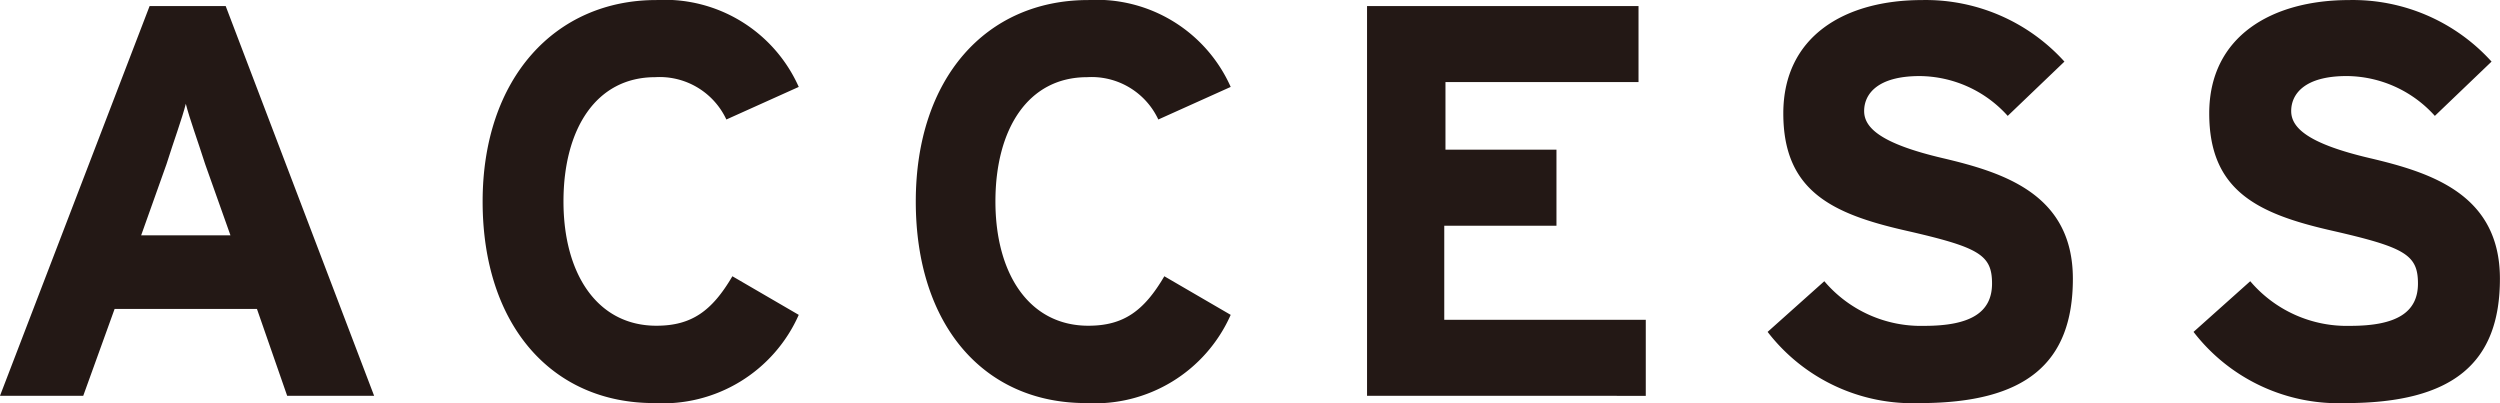 <svg xmlns="http://www.w3.org/2000/svg" width="124.06" height="20" viewBox="0 0 124.06 20"><defs><style>.a{fill:#231815;}</style></defs><g transform="translate(62.03 10)"><g transform="translate(-62.03 -10)"><path class="a" d="M14.25,19.839l-1.5-4.311H5.688L4.131,19.839H0L7.424.5H11.2l7.365,19.339Zm-4.071-11.5C9.819,7.206,9.4,6.068,9.221,5.35c-.18.718-.6,1.856-.958,2.994L7.005,11.876h4.431Z" transform="translate(0 -0.199)"/><path class="a" d="M52.095,5.928a3.652,3.652,0,0,0-3.533-2.1c-2.934,0-4.55,2.575-4.55,6.167s1.676,6.167,4.61,6.167c1.736,0,2.754-.718,3.772-2.455l3.293,1.916A7.375,7.375,0,0,1,48.5,20C43.413,20,40,16.106,40,10S43.592,0,48.622,0a7.281,7.281,0,0,1,7.065,4.311Z" transform="translate(-16.05 0.002)"/><path class="a" d="M87.935,5.928a3.652,3.652,0,0,0-3.533-2.1c-2.934,0-4.55,2.575-4.55,6.167s1.676,6.167,4.61,6.167c1.736,0,2.754-.718,3.772-2.455l3.293,1.916A7.375,7.375,0,0,1,84.342,20C79.253,20,75.9,16.106,75.9,10S79.373,0,84.462,0a7.281,7.281,0,0,1,7.065,4.311Z" transform="translate(-30.455 0.002)"/><path class="a" d="M113.3,19.839V.5h13.472V4.272h-9.58V7.625H122.7V11.4h-5.568v4.67h10v3.772Z" transform="translate(-45.462 -0.199)"/><path class="a" d="M154.044,20a9.081,9.081,0,0,1-7.544-3.533l2.814-2.515a6.287,6.287,0,0,0,4.97,2.215c2.275,0,3.353-.659,3.353-2.1s-.659-1.8-4.311-2.634-6.047-1.976-6.047-5.808S150.332,0,154.164,0a9.281,9.281,0,0,1,7.065,3.054l-2.814,2.694a5.928,5.928,0,0,0-4.371-1.976c-2.1,0-2.754.9-2.754,1.736s.838,1.617,3.892,2.335,6.466,1.8,6.466,5.987S159.313,20,154.044,20Z" transform="translate(-58.784 0.003)"/><path class="a" d="M189.344,20a9.081,9.081,0,0,1-7.544-3.533l2.814-2.515a6.287,6.287,0,0,0,4.97,2.215c2.275,0,3.353-.659,3.353-2.1s-.659-1.8-4.311-2.634-6.047-1.976-6.047-5.808S185.692,0,189.524,0a9.281,9.281,0,0,1,7.065,3.054l-2.814,2.694A5.928,5.928,0,0,0,189.4,3.771c-2.1,0-2.754.9-2.754,1.736s.838,1.617,3.892,2.335,6.466,1.8,6.466,5.987S194.673,20,189.344,20Z" transform="translate(-72.948 0.003)"/></g></g></svg>